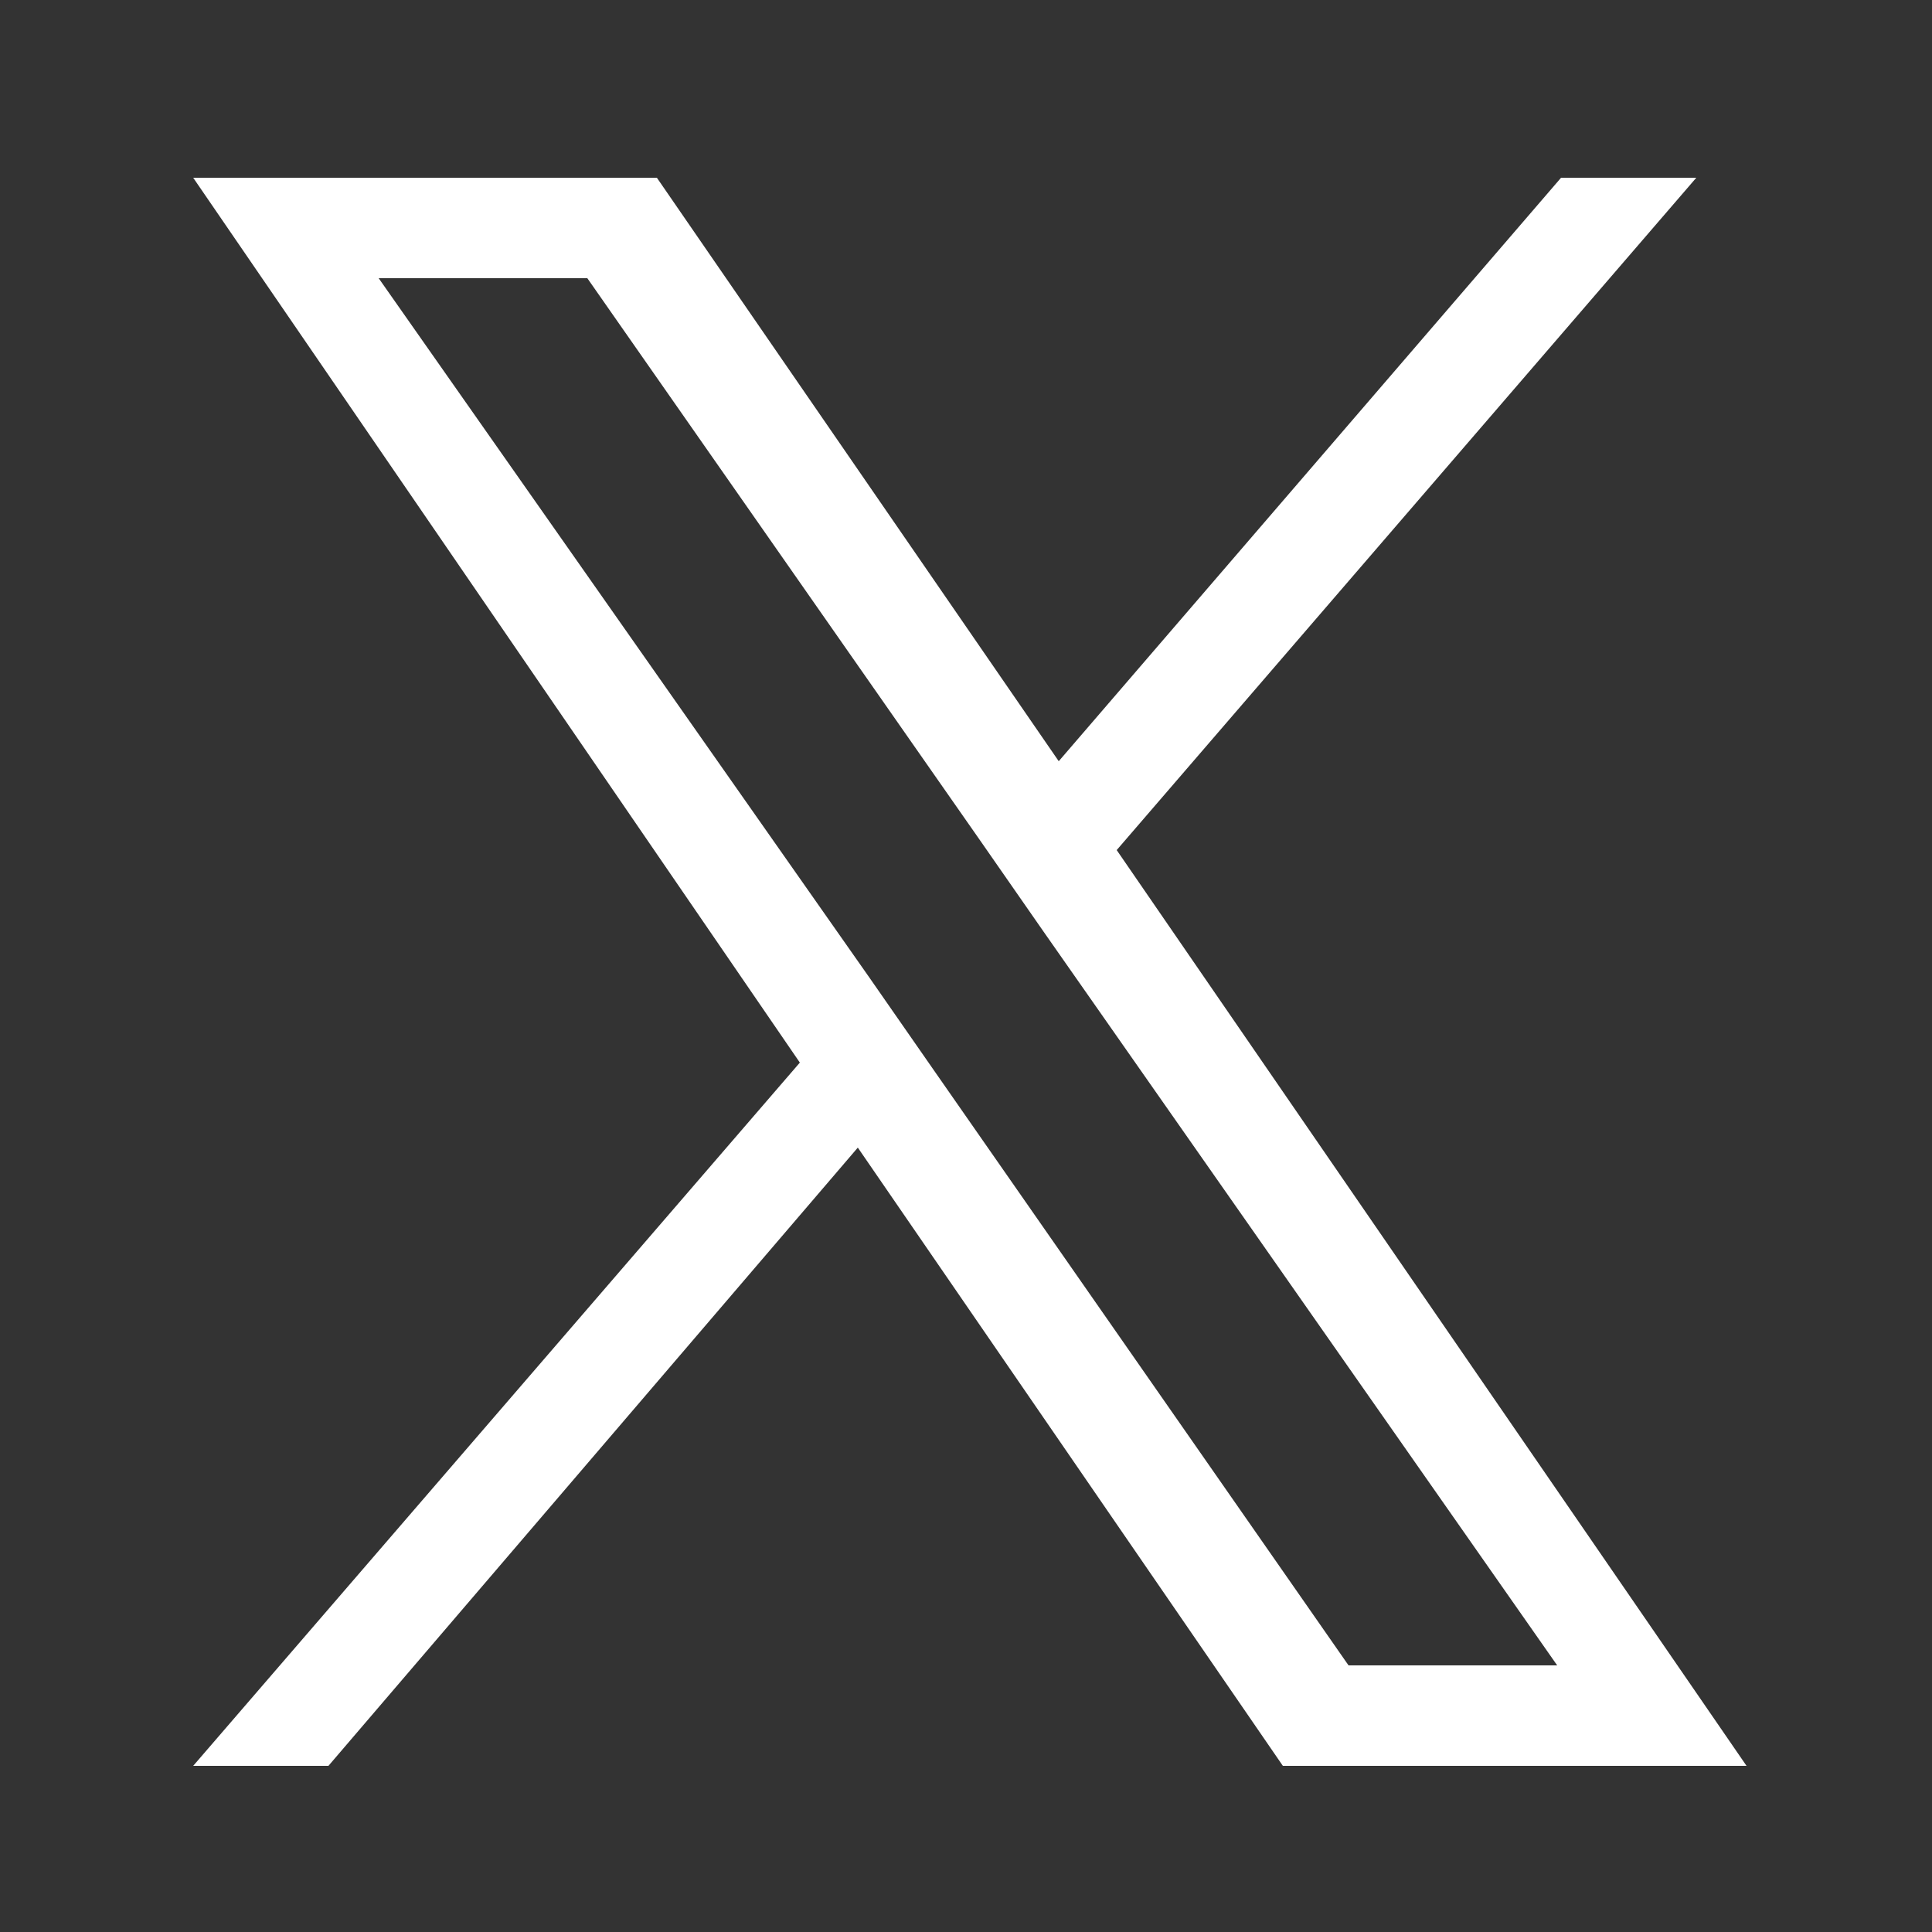 <?xml version="1.0" encoding="utf-8"?>
<!-- Generator: Adobe Illustrator 28.3.0, SVG Export Plug-In . SVG Version: 6.00 Build 0)  -->
<svg version="1.1" id="Ebene_1" xmlns="http://www.w3.org/2000/svg" xmlns:xlink="http://www.w3.org/1999/xlink" x="0px" y="0px"
	 viewBox="0 0 50 50" enable-background="new 0 0 50 50" xml:space="preserve">
<rect x="0" y="0" width="50" height="50" fill="#333333" stroke="none"/>
<g>
	<path fill="#FFFFFF" d="M28.9,22l15-17.4h-3.5l-13,15.1L17,4.6H5l15.7,22.9L5,45.7h3.5l13.7-16l11,16h12L28.9,22L28.9,22z
		 M24.1,27.6l-1.6-2.3L9.8,7.2h5.4l10.2,14.6l1.6,2.3l13.3,19h-5.4L24.1,27.6L24.1,27.6z"/>
</g>
</svg>
